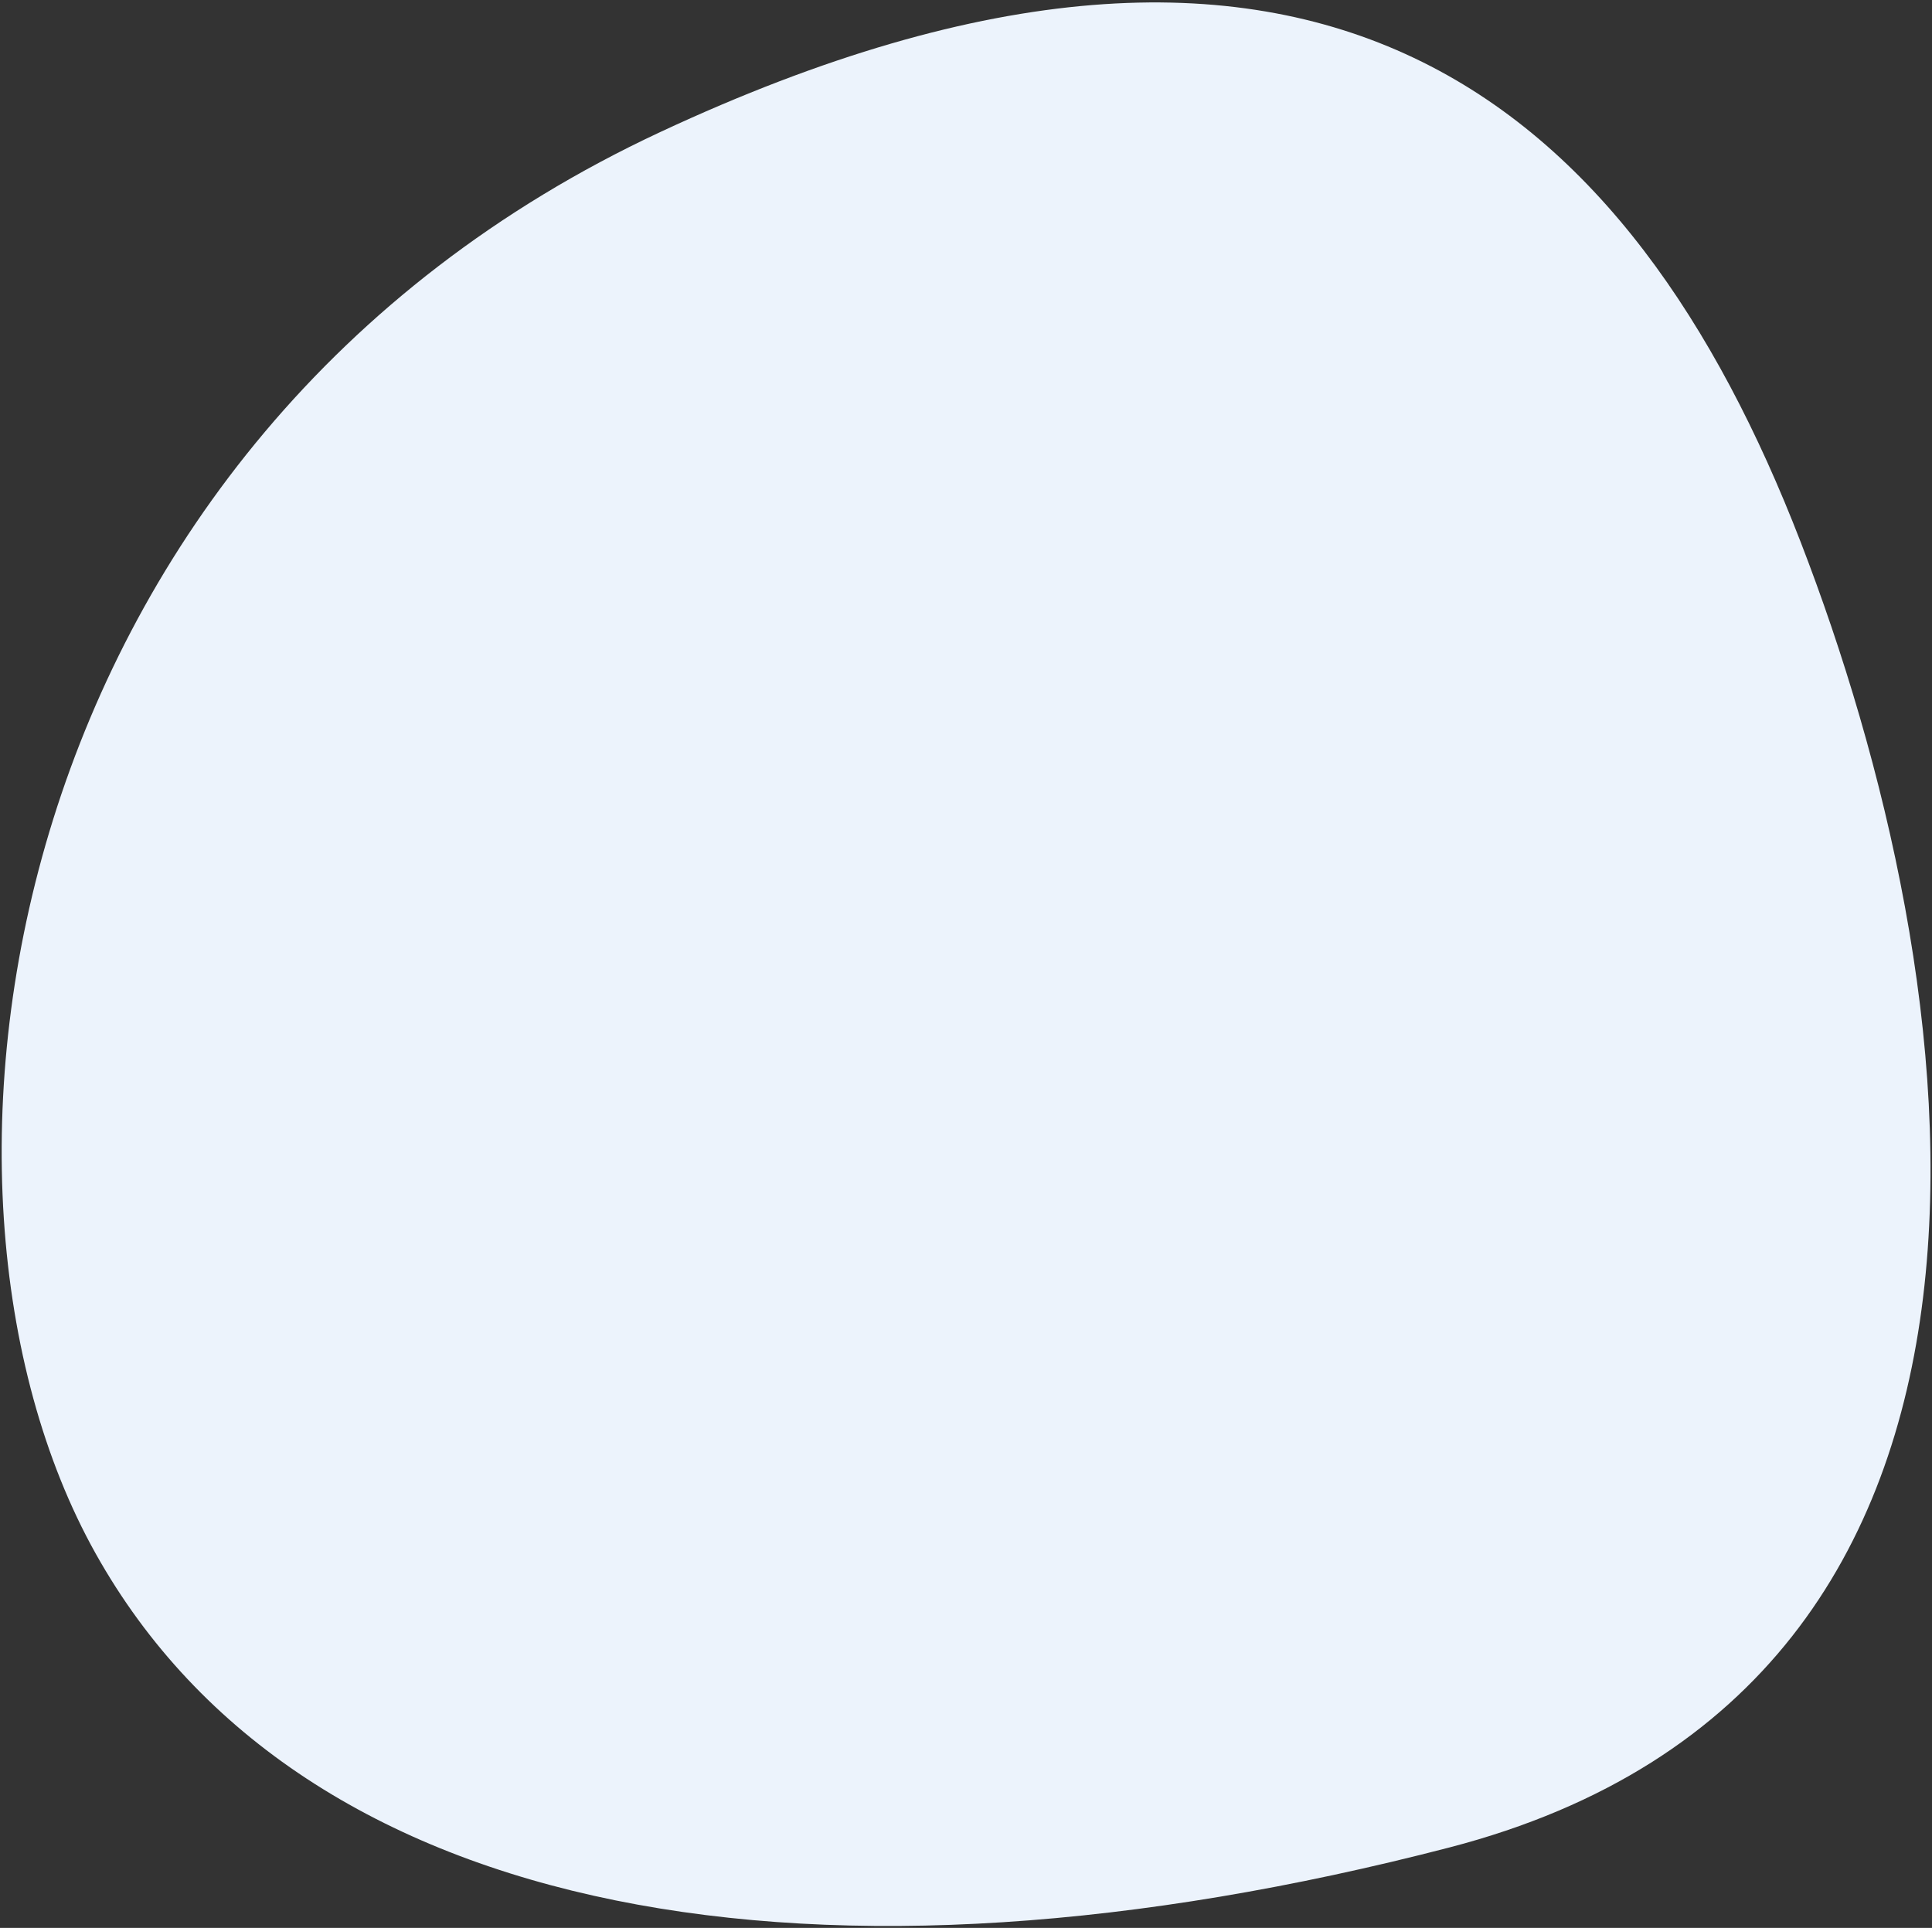 <?xml version="1.0" encoding="UTF-8"?>
<svg width="485px" height="484px" viewBox="0 0 485 484" version="1.1" xmlns="http://www.w3.org/2000/svg" xmlns:xlink="http://www.w3.org/1999/xlink">
    <rect x="0" y="0" width="485" height="484" fill="#333333" stroke="none"/>
    <title>Oval Copy 2</title>
    <g id="Page-1" stroke="none" stroke-width="1" fill="none" fill-rule="evenodd">
        <g id="Know-your-footprint-landing-page-1-Copy-2" transform="translate(-91, -2100)" fill="#ECF3FC">
            <g id="climate-justice" transform="translate(-70, 1940)">
                <g id="blob" transform="translate(406.366, 405.97) rotate(-114) translate(-406.366, -405.97) translate(100.366, 97.47)">
                    <path d="M322.417,541.999 C439.83,547.839 536.071,504.672 532.803,322.274 C529.536,139.875 370.57,38.012 264.46,47.69 C158.35,57.368 85.442,167.929 58.803,328.115 C32.165,488.3 205.004,536.158 322.417,541.999 Z" id="Oval-Copy-2"></path>
                </g>
            </g>
        </g>
    </g>
</svg>
